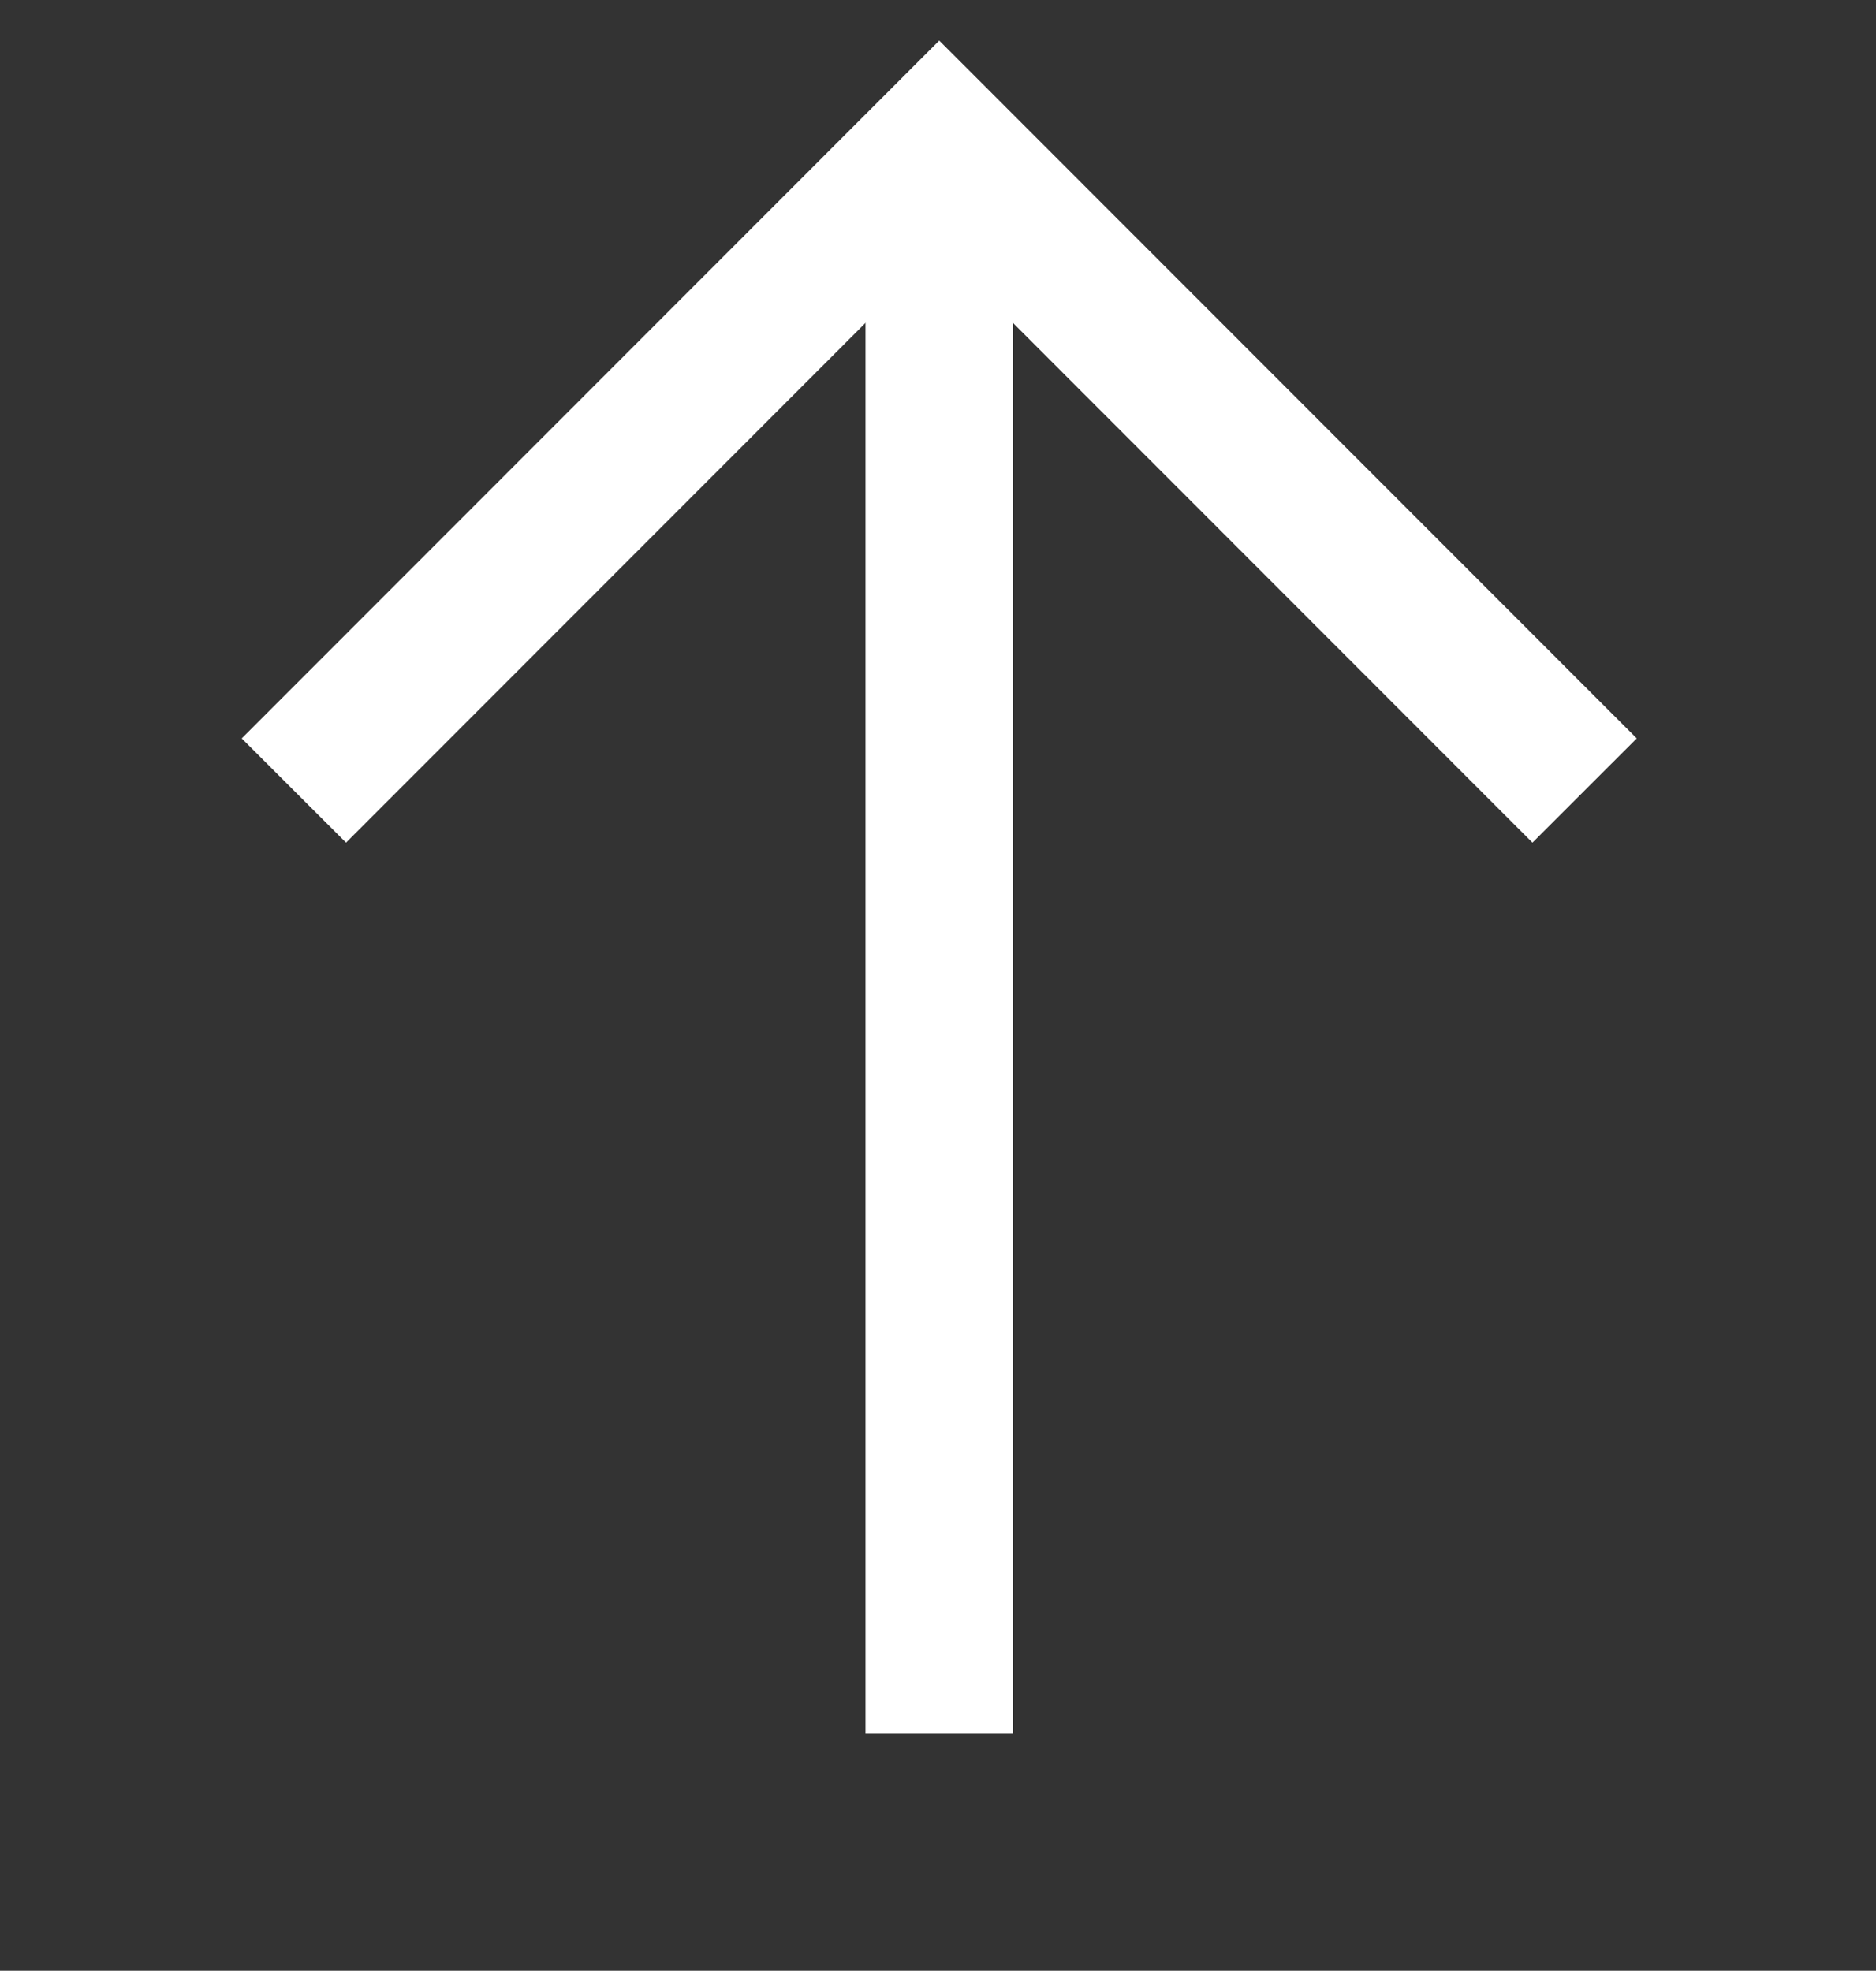 <?xml version="1.0" encoding="utf-8"?>
<!-- Generator: Adobe Illustrator 28.0.0, SVG Export Plug-In . SVG Version: 6.00 Build 0)  -->
<svg version="1.1" id="Layer_1" xmlns="http://www.w3.org/2000/svg" xmlns:xlink="http://www.w3.org/1999/xlink" x="0px" y="0px"
	 viewBox="0 0 45.58 47.89" style="enable-background:new 0 0 45.58 47.89;" xml:space="preserve">
<rect x="0" y="0" width="45.58" height="47.89" fill="#333333" stroke="none"/>
<style type="text/css">
	.st0{fill:none;stroke:#FFFFFF;stroke-width:3.583;stroke-miterlimit:10;}
</style>
<g>
	<g>
		<line class="st0" x1="22.82" y1="42.12" x2="22.82" y2="4.17"/>
		<polyline class="st0" points="7.14,19.21 22.82,3.52 38.5,19.21 		"/>
	</g>
</g>
</svg>
